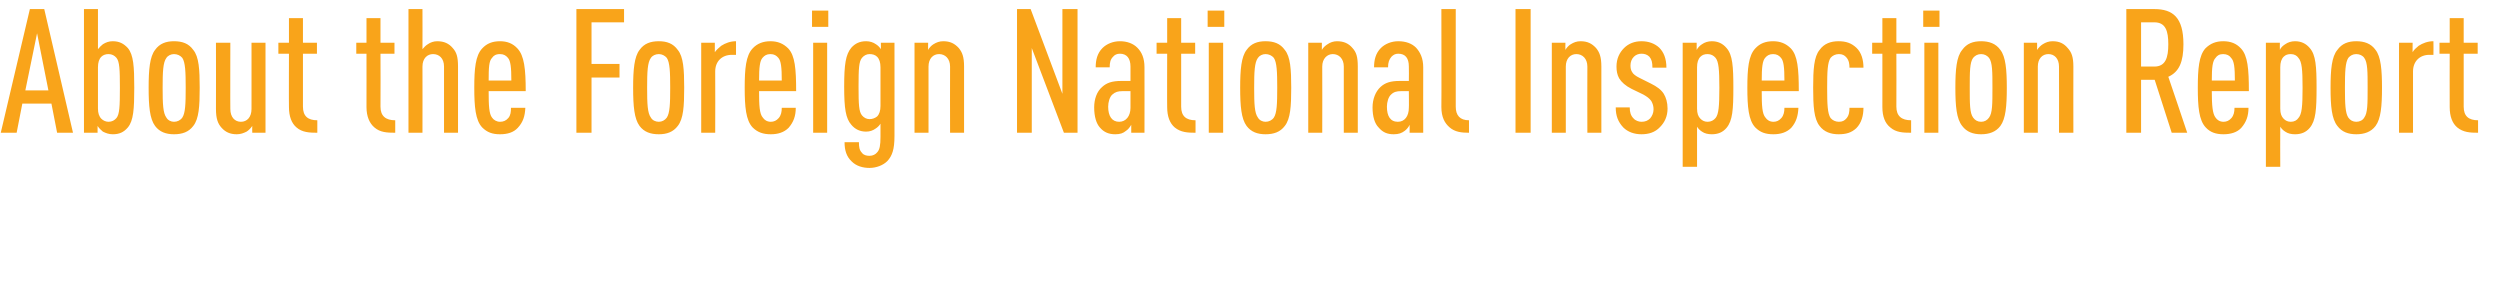 <?xml version="1.0" standalone="no"?><!DOCTYPE svg PUBLIC "-//W3C//DTD SVG 1.1//EN" "http://www.w3.org/Graphics/SVG/1.1/DTD/svg11.dtd"><svg xmlns="http://www.w3.org/2000/svg" version="1.1" width="661px" height="79.856px" viewBox="0 0 661 79.856">  <desc>About the Foreign National Inspection Report</desc>  <defs/>  <g id="Polygon25734">    <path d="M 7.9 2.4 L 11.7 2.4 L 19.3 35.1 L 15.1 35.1 L 13.6 27.4 L 5.9 27.4 L 4.4 35.1 L 0.2 35.1 L 7.9 2.4 Z M 12.8 23.9 L 9.8 8.8 L 6.7 23.9 L 12.8 23.9 Z M 25.9 13 C 26.3 12.5 26.8 12 27.2 11.7 C 28 11.2 28.8 10.9 29.8 10.9 C 31.5 10.9 32.7 11.5 33.8 12.7 C 35.3 14.5 35.5 17.6 35.5 23.2 C 35.5 28.8 35.3 31.9 33.8 33.7 C 32.7 35 31.5 35.5 29.8 35.5 C 28.8 35.5 28 35.2 27.2 34.8 C 26.8 34.5 26.1 33.8 25.8 33.3 C 25.81 33.3 25.8 35.1 25.8 35.1 L 22.2 35.1 L 22.2 2.4 L 25.9 2.4 C 25.9 2.4 25.9 12.97 25.9 13 Z M 26.8 15 C 26.2 15.6 25.9 16.5 25.9 17.8 C 25.9 17.8 25.9 28.7 25.9 28.7 C 25.9 29.9 26.2 30.8 26.8 31.4 C 27.3 31.9 28 32.2 28.7 32.2 C 29.6 32.2 30.3 31.8 30.8 31.2 C 31.6 30.2 31.7 28.2 31.7 23.2 C 31.7 18.3 31.6 16.3 30.8 15.3 C 30.3 14.7 29.6 14.3 28.7 14.3 C 28 14.3 27.3 14.5 26.8 15 Z M 51.1 13.2 C 52.6 15 52.8 18.4 52.8 23.2 C 52.8 28.1 52.6 31.4 51.1 33.3 C 49.9 34.9 48.2 35.5 46 35.5 C 43.9 35.5 42.2 34.9 41 33.3 C 39.6 31.4 39.3 28.1 39.3 23.2 C 39.3 18.4 39.6 15 41 13.2 C 42.2 11.5 43.9 10.9 46 10.9 C 48.2 10.9 49.9 11.5 51.1 13.2 Z M 44 15.3 C 43.1 16.5 43 19 43 23.2 C 43 27.5 43.1 29.9 44 31.1 C 44.4 31.8 45.2 32.2 46 32.2 C 46.9 32.2 47.7 31.8 48.2 31.1 C 49 29.9 49.1 27.5 49.1 23.2 C 49.1 19 49 16.5 48.2 15.3 C 47.7 14.7 46.9 14.3 46 14.3 C 45.2 14.3 44.4 14.7 44 15.3 Z M 70.2 35.1 L 66.7 35.1 C 66.7 35.1 66.65 33.3 66.7 33.3 C 66.3 33.9 65.7 34.5 65.2 34.8 C 64.4 35.2 63.6 35.5 62.6 35.5 C 60.8 35.5 59.6 34.9 58.6 33.8 C 57.6 32.7 57.1 31.4 57.1 28.8 C 57.13 28.84 57.1 11.3 57.1 11.3 L 60.9 11.3 C 60.9 11.3 60.86 28.84 60.9 28.8 C 60.9 31 62.1 32.2 63.7 32.2 C 65.3 32.2 66.5 31 66.5 28.8 C 66.51 28.84 66.5 11.3 66.5 11.3 L 70.2 11.3 L 70.2 35.1 Z M 78.4 33.7 C 77.1 32.6 76.4 30.8 76.4 28.3 C 76.36 28.34 76.4 14.2 76.4 14.2 L 73.6 14.2 L 73.6 11.3 L 76.4 11.3 L 76.4 4.8 L 80.1 4.8 L 80.1 11.3 L 83.8 11.3 L 83.8 14.2 L 80.1 14.2 C 80.1 14.2 80.08 28.2 80.1 28.2 C 80.1 30.7 81.4 31.8 83.9 31.8 C 83.9 31.8 83.9 35.1 83.9 35.1 C 81.8 35.1 79.9 35 78.4 33.7 Z M 99 33.7 C 97.7 32.6 96.9 30.8 96.9 28.3 C 96.92 28.34 96.9 14.2 96.9 14.2 L 94.2 14.2 L 94.2 11.3 L 96.9 11.3 L 96.9 4.8 L 100.6 4.8 L 100.6 11.3 L 104.3 11.3 L 104.3 14.2 L 100.6 14.2 C 100.6 14.2 100.65 28.2 100.6 28.2 C 100.6 30.7 102 31.8 104.5 31.8 C 104.5 31.8 104.5 35.1 104.5 35.1 C 102.3 35.1 100.5 35 99 33.7 Z M 111.7 13 C 112.1 12.5 112.6 12 113.1 11.7 C 113.8 11.2 114.7 10.9 115.6 10.9 C 117.4 10.9 118.7 11.5 119.7 12.7 C 120.7 13.8 121.1 15 121.1 17.6 C 121.12 17.62 121.1 35.1 121.1 35.1 L 117.4 35.1 C 117.4 35.1 117.39 17.62 117.4 17.6 C 117.4 15.4 116.1 14.3 114.5 14.3 C 113 14.3 111.7 15.4 111.7 17.6 C 111.73 17.62 111.7 35.1 111.7 35.1 L 108 35.1 L 108 2.4 L 111.7 2.4 C 111.7 2.4 111.73 13.02 111.7 13 Z M 129.2 24.1 C 129.2 27.9 129.3 30.1 130.1 31.1 C 130.5 31.7 131.3 32.2 132.2 32.2 C 133.1 32.2 133.8 31.9 134.4 31.2 C 135 30.5 135.1 29.6 135.1 28.5 C 135.1 28.5 138.9 28.5 138.9 28.5 C 138.8 30.7 138.3 32.3 136.9 33.8 C 135.8 35 134.2 35.5 132.2 35.5 C 130.2 35.5 128.8 35 127.5 33.7 C 125.7 31.8 125.4 28.2 125.4 23.2 C 125.4 18.2 125.7 14.7 127.5 12.8 C 128.7 11.5 130.2 10.9 132.2 10.9 C 134.1 10.9 135.6 11.5 136.8 12.8 C 138.6 14.7 139 18.2 139 24.1 C 139 24.1 129.2 24.1 129.2 24.1 Z M 134.3 15.3 C 133.8 14.7 133.2 14.3 132.2 14.3 C 131.1 14.3 130.5 14.7 130.1 15.3 C 129.3 16.1 129.2 17.8 129.2 21.3 C 129.2 21.3 135.2 21.3 135.2 21.3 C 135.2 17.8 135 16.1 134.3 15.3 Z M 165 5.9 L 156.4 5.9 L 156.4 16.9 L 163.8 16.9 L 163.8 20.5 L 156.4 20.5 L 156.4 35.1 L 152.4 35.1 L 152.4 2.4 L 165 2.4 L 165 5.9 Z M 179.2 13.2 C 180.7 15 180.9 18.4 180.9 23.2 C 180.9 28.1 180.7 31.4 179.2 33.3 C 178 34.9 176.3 35.5 174.2 35.5 C 172 35.5 170.3 34.9 169.1 33.3 C 167.7 31.4 167.4 28.1 167.4 23.2 C 167.4 18.4 167.7 15 169.1 13.2 C 170.3 11.5 172 10.9 174.2 10.9 C 176.3 10.9 178 11.5 179.2 13.2 Z M 172.1 15.3 C 171.2 16.5 171.1 19 171.1 23.2 C 171.1 27.5 171.2 29.9 172.1 31.1 C 172.5 31.8 173.3 32.2 174.2 32.2 C 175 32.2 175.8 31.8 176.3 31.1 C 177.1 29.9 177.2 27.5 177.2 23.2 C 177.2 19 177.1 16.5 176.3 15.3 C 175.8 14.7 175 14.3 174.2 14.3 C 173.3 14.3 172.5 14.7 172.1 15.3 Z M 194.6 14.5 C 194.6 14.5 193.47 14.54 193.5 14.5 C 190.9 14.5 189.1 16.2 189.1 18.9 C 189.15 18.91 189.1 35.1 189.1 35.1 L 185.4 35.1 L 185.4 11.3 L 189 11.3 C 189 11.3 189.01 13.85 189 13.8 C 189.4 13.2 190.1 12.6 190.7 12.1 C 191.8 11.4 193.1 10.9 194.6 10.9 C 194.58 10.95 194.6 14.5 194.6 14.5 Z M 200.7 24.1 C 200.7 27.9 200.8 30.1 201.7 31.1 C 202.1 31.7 202.8 32.2 203.8 32.2 C 204.6 32.2 205.3 31.9 205.9 31.2 C 206.5 30.5 206.7 29.6 206.7 28.5 C 206.7 28.5 210.4 28.5 210.4 28.5 C 210.4 30.7 209.8 32.3 208.5 33.8 C 207.3 35 205.7 35.5 203.8 35.5 C 201.8 35.5 200.3 35 199 33.7 C 197.2 31.8 196.9 28.2 196.9 23.2 C 196.9 18.2 197.2 14.7 199 12.8 C 200.2 11.5 201.8 10.9 203.7 10.9 C 205.6 10.9 207.1 11.5 208.4 12.8 C 210.2 14.7 210.5 18.2 210.5 24.1 C 210.5 24.1 200.7 24.1 200.7 24.1 Z M 205.8 15.3 C 205.3 14.7 204.7 14.3 203.7 14.3 C 202.7 14.3 202.1 14.7 201.6 15.3 C 200.9 16.1 200.7 17.8 200.7 21.3 C 200.7 21.3 206.7 21.3 206.7 21.3 C 206.7 17.8 206.5 16.1 205.8 15.3 Z M 218.7 35.1 L 215 35.1 L 215 11.3 L 218.7 11.3 L 218.7 35.1 Z M 219 7.1 L 214.7 7.1 L 214.7 2.8 L 219 2.8 L 219 7.1 Z M 231.6 11.7 C 232.1 12 232.6 12.5 232.9 13 C 232.94 12.97 232.9 11.3 232.9 11.3 L 236.5 11.3 C 236.5 11.3 236.53 35.97 236.5 36 C 236.5 39.5 235.9 41.2 234.6 42.6 C 233.5 43.7 231.7 44.4 229.9 44.4 C 228.1 44.4 226.4 43.9 225.2 42.7 C 223.8 41.4 223.3 39.7 223.3 37.6 C 223.3 37.6 227.1 37.6 227.1 37.6 C 227.1 38.8 227.2 39.7 227.9 40.4 C 228.3 41 229.1 41.2 229.9 41.2 C 230.8 41.2 231.5 40.8 231.9 40.3 C 232.6 39.6 232.8 38.4 232.8 36.2 C 232.8 36.2 232.8 32.7 232.8 32.7 C 232.5 33.2 232 33.7 231.5 34 C 230.8 34.5 230 34.8 229 34.8 C 227.4 34.8 226.1 34.2 225.1 33 C 223.6 31.3 223.2 28.7 223.2 22.9 C 223.2 17 223.6 14.4 225.1 12.6 C 226.1 11.5 227.3 10.9 229 10.9 C 230 10.9 230.9 11.2 231.6 11.7 Z M 227.9 15.3 C 227.1 16.3 227 18.1 227 22.9 C 227 27.7 227.1 29.5 227.9 30.5 C 228.4 31.1 229.1 31.5 229.9 31.5 C 230.7 31.5 231.4 31.2 231.9 30.8 C 232.5 30.2 232.8 29.3 232.8 28 C 232.8 28 232.8 17.8 232.8 17.8 C 232.8 16.5 232.5 15.6 231.9 15 C 231.4 14.5 230.7 14.3 229.9 14.3 C 229.1 14.3 228.4 14.7 227.9 15.3 Z M 253.5 12.7 C 254.4 13.8 254.9 15 254.9 17.6 C 254.88 17.62 254.9 35.1 254.9 35.1 L 251.2 35.1 C 251.2 35.1 251.16 17.62 251.2 17.6 C 251.2 15.5 249.9 14.3 248.3 14.3 C 246.7 14.3 245.5 15.5 245.5 17.6 C 245.5 17.62 245.5 35.1 245.5 35.1 L 241.8 35.1 L 241.8 11.3 L 245.4 11.3 C 245.4 11.3 245.36 13.16 245.4 13.2 C 245.7 12.6 246.3 12 246.8 11.7 C 247.6 11.2 248.4 10.9 249.4 10.9 C 251.2 10.9 252.4 11.5 253.5 12.7 Z M 284.9 35.1 L 281.3 35.1 L 272.8 12.7 L 272.8 35.1 L 268.9 35.1 L 268.9 2.4 L 272.5 2.4 L 280.9 24.8 L 280.9 2.4 L 284.9 2.4 L 284.9 35.1 Z M 300.7 12.6 C 301.9 13.8 302.6 15.4 302.6 17.8 C 302.63 17.85 302.6 35.1 302.6 35.1 L 299.1 35.1 C 299.1 35.1 299.09 33.03 299.1 33 C 298.7 33.7 298.2 34.3 297.7 34.6 C 297 35.2 296.2 35.5 294.9 35.5 C 293.2 35.5 291.9 35 290.8 33.7 C 289.9 32.7 289.3 30.9 289.3 28.4 C 289.3 26.2 290 24.2 291.4 23 C 292.6 21.9 294 21.4 296.5 21.4 C 296.46 21.39 298.9 21.4 298.9 21.4 C 298.9 21.4 298.9 17.62 298.9 17.6 C 298.9 15.4 297.9 14.2 296.1 14.2 C 295.3 14.2 294.7 14.5 294.3 15 C 293.6 15.7 293.4 16.5 293.4 17.8 C 293.4 17.8 289.7 17.8 289.7 17.8 C 289.7 15.9 290.1 14.1 291.5 12.7 C 292.6 11.6 294.3 10.9 296.1 10.9 C 298 10.9 299.6 11.5 300.7 12.6 Z M 296.8 24.1 C 295.6 24.1 294.9 24.3 294.1 25 C 293.4 25.6 293 27 293 28.2 C 293 30.7 294 32.2 295.9 32.2 C 297.7 32.2 298.9 30.7 298.9 28.5 C 298.9 28.52 298.9 24.1 298.9 24.1 C 298.9 24.1 296.79 24.1 296.8 24.1 Z M 310.6 33.7 C 309.3 32.6 308.6 30.8 308.6 28.3 C 308.56 28.34 308.6 14.2 308.6 14.2 L 305.8 14.2 L 305.8 11.3 L 308.6 11.3 L 308.6 4.8 L 312.3 4.8 L 312.3 11.3 L 316 11.3 L 316 14.2 L 312.3 14.2 C 312.3 14.2 312.29 28.2 312.3 28.2 C 312.3 30.7 313.6 31.8 316.1 31.8 C 316.1 31.8 316.1 35.1 316.1 35.1 C 314 35.1 312.2 35 310.6 33.7 Z M 323.4 35.1 L 319.6 35.1 L 319.6 11.3 L 323.4 11.3 L 323.4 35.1 Z M 323.7 7.1 L 319.3 7.1 L 319.3 2.8 L 323.7 2.8 L 323.7 7.1 Z M 339.7 13.2 C 341.2 15 341.4 18.4 341.4 23.2 C 341.4 28.1 341.2 31.4 339.7 33.3 C 338.5 34.9 336.8 35.5 334.6 35.5 C 332.5 35.5 330.8 34.9 329.6 33.3 C 328.2 31.4 327.9 28.1 327.9 23.2 C 327.9 18.4 328.2 15 329.6 13.2 C 330.8 11.5 332.5 10.9 334.6 10.9 C 336.8 10.9 338.5 11.5 339.7 13.2 Z M 332.6 15.3 C 331.7 16.5 331.6 19 331.6 23.2 C 331.6 27.5 331.7 29.9 332.6 31.1 C 333 31.8 333.8 32.2 334.6 32.2 C 335.5 32.2 336.3 31.8 336.8 31.1 C 337.6 29.9 337.7 27.5 337.7 23.2 C 337.7 19 337.6 16.5 336.8 15.3 C 336.3 14.7 335.5 14.3 334.6 14.3 C 333.8 14.3 333 14.7 332.6 15.3 Z M 357.6 12.7 C 358.6 13.8 359 15 359 17.6 C 359.02 17.62 359 35.1 359 35.1 L 355.3 35.1 C 355.3 35.1 355.3 17.62 355.3 17.6 C 355.3 15.5 354 14.3 352.4 14.3 C 350.9 14.3 349.6 15.5 349.6 17.6 C 349.64 17.62 349.6 35.1 349.6 35.1 L 345.9 35.1 L 345.9 11.3 L 349.5 11.3 C 349.5 11.3 349.5 13.16 349.5 13.2 C 349.8 12.6 350.5 12 351 11.7 C 351.7 11.2 352.6 10.9 353.5 10.9 C 355.3 10.9 356.6 11.5 357.6 12.7 Z M 374.4 12.6 C 375.5 13.8 376.3 15.4 376.3 17.8 C 376.27 17.85 376.3 35.1 376.3 35.1 L 372.7 35.1 C 372.7 35.1 372.73 33.03 372.7 33 C 372.4 33.7 371.8 34.3 371.4 34.6 C 370.6 35.2 369.8 35.5 368.5 35.5 C 366.8 35.5 365.6 35 364.5 33.7 C 363.5 32.7 362.9 30.9 362.9 28.4 C 362.9 26.2 363.7 24.2 365 23 C 366.2 21.9 367.6 21.4 370.1 21.4 C 370.11 21.39 372.5 21.4 372.5 21.4 C 372.5 21.4 372.55 17.62 372.5 17.6 C 372.5 15.4 371.6 14.2 369.7 14.2 C 368.9 14.2 368.4 14.5 367.9 15 C 367.3 15.7 367 16.5 367 17.8 C 367 17.8 363.3 17.8 363.3 17.8 C 363.3 15.9 363.7 14.1 365.1 12.7 C 366.2 11.6 367.9 10.9 369.7 10.9 C 371.7 10.9 373.3 11.5 374.4 12.6 Z M 370.4 24.1 C 369.3 24.1 368.5 24.3 367.8 25 C 367.1 25.6 366.7 27 366.7 28.2 C 366.7 30.7 367.6 32.2 369.6 32.2 C 371.4 32.2 372.5 30.7 372.5 28.5 C 372.55 28.52 372.5 24.1 372.5 24.1 C 372.5 24.1 370.43 24.1 370.4 24.1 Z M 384.9 28.2 C 384.9 30.5 386 31.8 388.4 31.8 C 388.4 31.8 388.4 35.1 388.4 35.1 C 386.4 35.1 384.7 34.9 383.3 33.7 C 382 32.6 381.1 31 381.1 28.3 C 381.15 28.34 381.1 2.4 381.1 2.4 L 384.9 2.4 C 384.9 2.4 384.88 28.2 384.9 28.2 Z M 404.7 35.1 L 400.7 35.1 L 400.7 2.4 L 404.7 2.4 L 404.7 35.1 Z M 422 12.7 C 422.9 13.8 423.4 15 423.4 17.6 C 423.38 17.62 423.4 35.1 423.4 35.1 L 419.7 35.1 C 419.7 35.1 419.65 17.62 419.7 17.6 C 419.7 15.5 418.4 14.3 416.8 14.3 C 415.2 14.3 414 15.5 414 17.6 C 413.99 17.62 414 35.1 414 35.1 L 410.3 35.1 L 410.3 11.3 L 413.9 11.3 C 413.9 11.3 413.85 13.16 413.9 13.2 C 414.2 12.6 414.8 12 415.3 11.7 C 416.1 11.2 416.9 10.9 417.9 10.9 C 419.7 10.9 420.9 11.5 422 12.7 Z M 438.7 12.6 C 439.9 13.8 440.6 15.5 440.6 17.9 C 440.6 17.9 436.9 17.9 436.9 17.9 C 436.9 16.5 436.7 15.7 436.1 15 C 435.5 14.4 434.8 14.2 434 14.2 C 433.2 14.2 432.5 14.5 432 15 C 431.4 15.6 431.1 16.4 431.1 17.3 C 431.1 18 431.2 18.5 431.5 19 C 431.8 19.6 432.5 20.1 433.5 20.6 C 433.5 20.6 436.5 22.1 436.5 22.1 C 438.1 22.9 439.2 23.7 439.9 24.8 C 440.5 25.8 440.9 27.1 440.9 28.7 C 440.9 30.8 440.1 32.4 438.9 33.6 C 437.6 35 435.9 35.5 434 35.5 C 432.1 35.5 430.4 34.9 429.2 33.7 C 427.8 32.2 427.2 30.6 427.2 28.4 C 427.2 28.4 430.9 28.4 430.9 28.4 C 430.9 29.7 431.2 30.6 431.9 31.3 C 432.4 31.9 433.3 32.2 434 32.2 C 435 32.2 435.7 31.9 436.3 31.3 C 436.8 30.7 437.2 29.9 437.2 28.9 C 437.2 28.1 437 27.4 436.6 26.7 C 436.1 26 435.4 25.5 434.5 25 C 434.5 25 431.4 23.5 431.4 23.5 C 429.8 22.7 428.7 21.7 428.1 20.7 C 427.6 19.8 427.4 18.8 427.4 17.6 C 427.4 15.5 428.2 13.9 429.4 12.7 C 430.6 11.5 432.2 10.9 434 10.9 C 435.9 10.9 437.5 11.5 438.7 12.6 Z M 458.3 23.2 C 458.3 28.9 458.1 31.9 456.5 33.8 C 455.5 35 454.2 35.5 452.6 35.5 C 451.6 35.5 450.7 35.3 450 34.8 C 449.5 34.5 449 34 448.7 33.5 C 448.68 33.49 448.7 44.1 448.7 44.1 L 444.9 44.1 L 444.9 11.3 L 448.6 11.3 C 448.6 11.3 448.58 13.16 448.6 13.2 C 448.9 12.6 449.5 12 450 11.7 C 450.7 11.2 451.6 10.9 452.6 10.9 C 454.2 10.9 455.5 11.5 456.5 12.7 C 458.1 14.5 458.3 17.6 458.3 23.2 Z M 448.7 17.8 C 448.7 17.8 448.7 28.7 448.7 28.7 C 448.7 30 449 30.8 449.6 31.4 C 450.1 31.9 450.7 32.2 451.5 32.2 C 452.4 32.2 453.1 31.8 453.6 31.2 C 454.4 30.2 454.6 28.2 454.6 23.2 C 454.6 18.3 454.4 16.3 453.6 15.3 C 453.1 14.7 452.4 14.3 451.5 14.3 C 450.7 14.3 450.1 14.5 449.6 15 C 449 15.6 448.7 16.5 448.7 17.8 Z M 465.8 24.1 C 465.8 27.9 465.9 30.1 466.8 31.1 C 467.2 31.7 467.9 32.2 468.9 32.2 C 469.7 32.2 470.4 31.9 471 31.2 C 471.6 30.5 471.8 29.6 471.8 28.5 C 471.8 28.5 475.5 28.5 475.5 28.5 C 475.4 30.7 474.9 32.3 473.6 33.8 C 472.4 35 470.8 35.5 468.9 35.5 C 466.8 35.5 465.4 35 464.1 33.7 C 462.3 31.8 462 28.2 462 23.2 C 462 18.2 462.3 14.7 464.1 12.8 C 465.3 11.5 466.8 10.9 468.8 10.9 C 470.7 10.9 472.2 11.5 473.5 12.8 C 475.3 14.7 475.6 18.2 475.6 24.1 C 475.6 24.1 465.8 24.1 465.8 24.1 Z M 470.9 15.3 C 470.4 14.7 469.8 14.3 468.8 14.3 C 467.8 14.3 467.2 14.7 466.7 15.3 C 466 16.1 465.8 17.8 465.8 21.3 C 465.8 21.3 471.8 21.3 471.8 21.3 C 471.8 17.8 471.6 16.1 470.9 15.3 Z M 481.1 13.2 C 482.3 11.5 484.1 10.9 486.1 10.9 C 488.1 10.9 489.5 11.4 490.8 12.6 C 492.2 13.9 492.7 15.9 492.7 17.9 C 492.7 17.9 489 17.9 489 17.9 C 489 17 488.9 16 488.2 15.2 C 487.7 14.6 487.1 14.3 486.2 14.3 C 485.3 14.3 484.5 14.7 484 15.3 C 483.2 16.5 483.1 18.9 483.1 23.2 C 483.1 27.6 483.2 30 484 31.2 C 484.5 31.8 485.3 32.2 486.2 32.2 C 487.1 32.2 487.7 31.9 488.2 31.3 C 488.9 30.5 489 29.5 489 28.5 C 489 28.5 492.7 28.5 492.7 28.5 C 492.7 30.5 492.2 32.5 490.8 33.9 C 489.5 35.1 488.1 35.5 486.1 35.5 C 484.1 35.5 482.3 34.9 481.1 33.3 C 479.6 31.4 479.4 28.1 479.4 23.2 C 479.4 18.4 479.6 15 481.1 13.2 Z M 499.8 33.7 C 498.4 32.6 497.7 30.8 497.7 28.3 C 497.71 28.34 497.7 14.2 497.7 14.2 L 495 14.2 L 495 11.3 L 497.7 11.3 L 497.7 4.8 L 501.4 4.8 L 501.4 11.3 L 505.1 11.3 L 505.1 14.2 L 501.4 14.2 C 501.4 14.2 501.44 28.2 501.4 28.2 C 501.4 30.7 502.8 31.8 505.3 31.8 C 505.3 31.8 505.3 35.1 505.3 35.1 C 503.1 35.1 501.3 35 499.8 33.7 Z M 512.5 35.1 L 508.8 35.1 L 508.8 11.3 L 512.5 11.3 L 512.5 35.1 Z M 512.8 7.1 L 508.5 7.1 L 508.5 2.8 L 512.8 2.8 L 512.8 7.1 Z M 528.9 13.2 C 530.3 15 530.6 18.4 530.6 23.2 C 530.6 28.1 530.3 31.4 528.9 33.3 C 527.7 34.9 525.9 35.5 523.8 35.5 C 521.7 35.5 520 34.9 518.8 33.3 C 517.3 31.4 517 28.1 517 23.2 C 517 18.4 517.3 15 518.8 13.2 C 520 11.5 521.7 10.9 523.8 10.9 C 525.9 10.9 527.7 11.5 528.9 13.2 Z M 521.7 15.3 C 520.8 16.5 520.8 19 520.8 23.2 C 520.8 27.5 520.8 29.9 521.7 31.1 C 522.2 31.8 522.9 32.2 523.8 32.2 C 524.7 32.2 525.4 31.8 525.9 31.1 C 526.8 29.9 526.8 27.5 526.8 23.2 C 526.8 19 526.8 16.5 525.9 15.3 C 525.4 14.7 524.7 14.3 523.8 14.3 C 522.9 14.3 522.2 14.7 521.7 15.3 Z M 546.7 12.7 C 547.7 13.8 548.2 15 548.2 17.6 C 548.17 17.62 548.2 35.1 548.2 35.1 L 544.4 35.1 C 544.4 35.1 544.45 17.62 544.4 17.6 C 544.4 15.5 543.2 14.3 541.6 14.3 C 540 14.3 538.8 15.5 538.8 17.6 C 538.79 17.62 538.8 35.1 538.8 35.1 L 535.1 35.1 L 535.1 11.3 L 538.6 11.3 C 538.6 11.3 538.65 13.16 538.6 13.2 C 539 12.6 539.6 12 540.1 11.7 C 540.9 11.2 541.7 10.9 542.7 10.9 C 544.5 10.9 545.7 11.5 546.7 12.7 Z M 569.6 2.4 C 574.5 2.4 577.3 4.6 577.3 11.7 C 577.3 16.3 576.2 19 573.3 20.3 C 573.33 20.29 578.3 35.1 578.3 35.1 L 574.2 35.1 L 569.7 21.1 L 566.1 21.1 L 566.1 35.1 L 562.2 35.1 L 562.2 2.4 C 562.2 2.4 569.56 2.39 569.6 2.4 Z M 566.1 5.9 L 566.1 17.6 C 566.1 17.6 569.61 17.57 569.6 17.6 C 572.6 17.6 573.3 15.2 573.3 11.7 C 573.3 8.2 572.6 5.9 569.6 5.9 C 569.61 5.93 566.1 5.9 566.1 5.9 Z M 584.8 24.1 C 584.8 27.9 585 30.1 585.8 31.1 C 586.2 31.7 586.9 32.2 587.9 32.2 C 588.7 32.2 589.4 31.9 590 31.2 C 590.6 30.5 590.8 29.6 590.8 28.5 C 590.8 28.5 594.5 28.5 594.5 28.5 C 594.5 30.7 593.9 32.3 592.6 33.8 C 591.5 35 589.8 35.5 587.9 35.5 C 585.9 35.5 584.4 35 583.2 33.7 C 581.4 31.8 581.1 28.2 581.1 23.2 C 581.1 18.2 581.4 14.7 583.1 12.8 C 584.4 11.5 585.9 10.9 587.8 10.9 C 589.8 10.9 591.3 11.5 592.5 12.8 C 594.3 14.7 594.6 18.2 594.6 24.1 C 594.6 24.1 584.8 24.1 584.8 24.1 Z M 589.9 15.3 C 589.5 14.7 588.8 14.3 587.8 14.3 C 586.8 14.3 586.2 14.7 585.8 15.3 C 585 16.1 584.8 17.8 584.8 21.3 C 584.8 21.3 590.9 21.3 590.9 21.3 C 590.9 17.8 590.7 16.1 589.9 15.3 Z M 612.5 23.2 C 612.5 28.9 612.3 31.9 610.7 33.8 C 609.7 35 608.4 35.5 606.8 35.5 C 605.8 35.5 604.9 35.3 604.2 34.8 C 603.7 34.5 603.2 34 602.9 33.5 C 602.86 33.49 602.9 44.1 602.9 44.1 L 599.1 44.1 L 599.1 11.3 L 602.8 11.3 C 602.8 11.3 602.77 13.16 602.8 13.2 C 603 12.6 603.7 12 604.2 11.7 C 604.9 11.2 605.8 10.9 606.8 10.9 C 608.4 10.9 609.7 11.5 610.7 12.7 C 612.3 14.5 612.5 17.6 612.5 23.2 Z M 602.9 17.8 C 602.9 17.8 602.9 28.7 602.9 28.7 C 602.9 30 603.2 30.8 603.8 31.4 C 604.3 31.9 604.9 32.2 605.7 32.2 C 606.6 32.2 607.3 31.8 607.7 31.2 C 608.6 30.2 608.8 28.2 608.8 23.2 C 608.8 18.3 608.6 16.3 607.7 15.3 C 607.3 14.7 606.6 14.3 605.7 14.3 C 604.9 14.3 604.3 14.5 603.8 15 C 603.2 15.6 602.9 16.5 602.9 17.8 Z M 628.1 13.2 C 629.5 15 629.8 18.4 629.8 23.2 C 629.8 28.1 629.5 31.4 628.1 33.3 C 626.9 34.9 625.1 35.5 623 35.5 C 620.9 35.5 619.2 34.9 618 33.3 C 616.5 31.4 616.2 28.1 616.2 23.2 C 616.2 18.4 616.5 15 618 13.2 C 619.2 11.5 620.9 10.9 623 10.9 C 625.1 10.9 626.9 11.5 628.1 13.2 Z M 620.9 15.3 C 620.1 16.5 620 19 620 23.2 C 620 27.5 620.1 29.9 620.9 31.1 C 621.4 31.8 622.1 32.2 623 32.2 C 623.9 32.2 624.7 31.8 625.1 31.1 C 626 29.9 626 27.5 626 23.2 C 626 19 626 16.5 625.1 15.3 C 624.7 14.7 623.9 14.3 623 14.3 C 622.1 14.3 621.4 14.7 620.9 15.3 Z M 643.4 14.5 C 643.4 14.5 642.33 14.54 642.3 14.5 C 639.8 14.5 638 16.2 638 18.9 C 638.01 18.91 638 35.1 638 35.1 L 634.3 35.1 L 634.3 11.3 L 637.9 11.3 C 637.9 11.3 637.87 13.85 637.9 13.8 C 638.2 13.2 638.9 12.6 639.5 12.1 C 640.6 11.4 641.9 10.9 643.4 10.9 C 643.44 10.95 643.4 14.5 643.4 14.5 Z M 649.7 33.7 C 648.4 32.6 647.7 30.8 647.7 28.3 C 647.67 28.34 647.7 14.2 647.7 14.2 L 645 14.2 L 645 11.3 L 647.7 11.3 L 647.7 4.8 L 651.4 4.8 L 651.4 11.3 L 655.1 11.3 L 655.1 14.2 L 651.4 14.2 C 651.4 14.2 651.39 28.2 651.4 28.2 C 651.4 30.7 652.7 31.8 655.2 31.8 C 655.2 31.8 655.2 35.1 655.2 35.1 C 653.1 35.1 651.3 35 649.7 33.7 Z " stroke="none" fill="#f9a41a"/>  </g></svg>